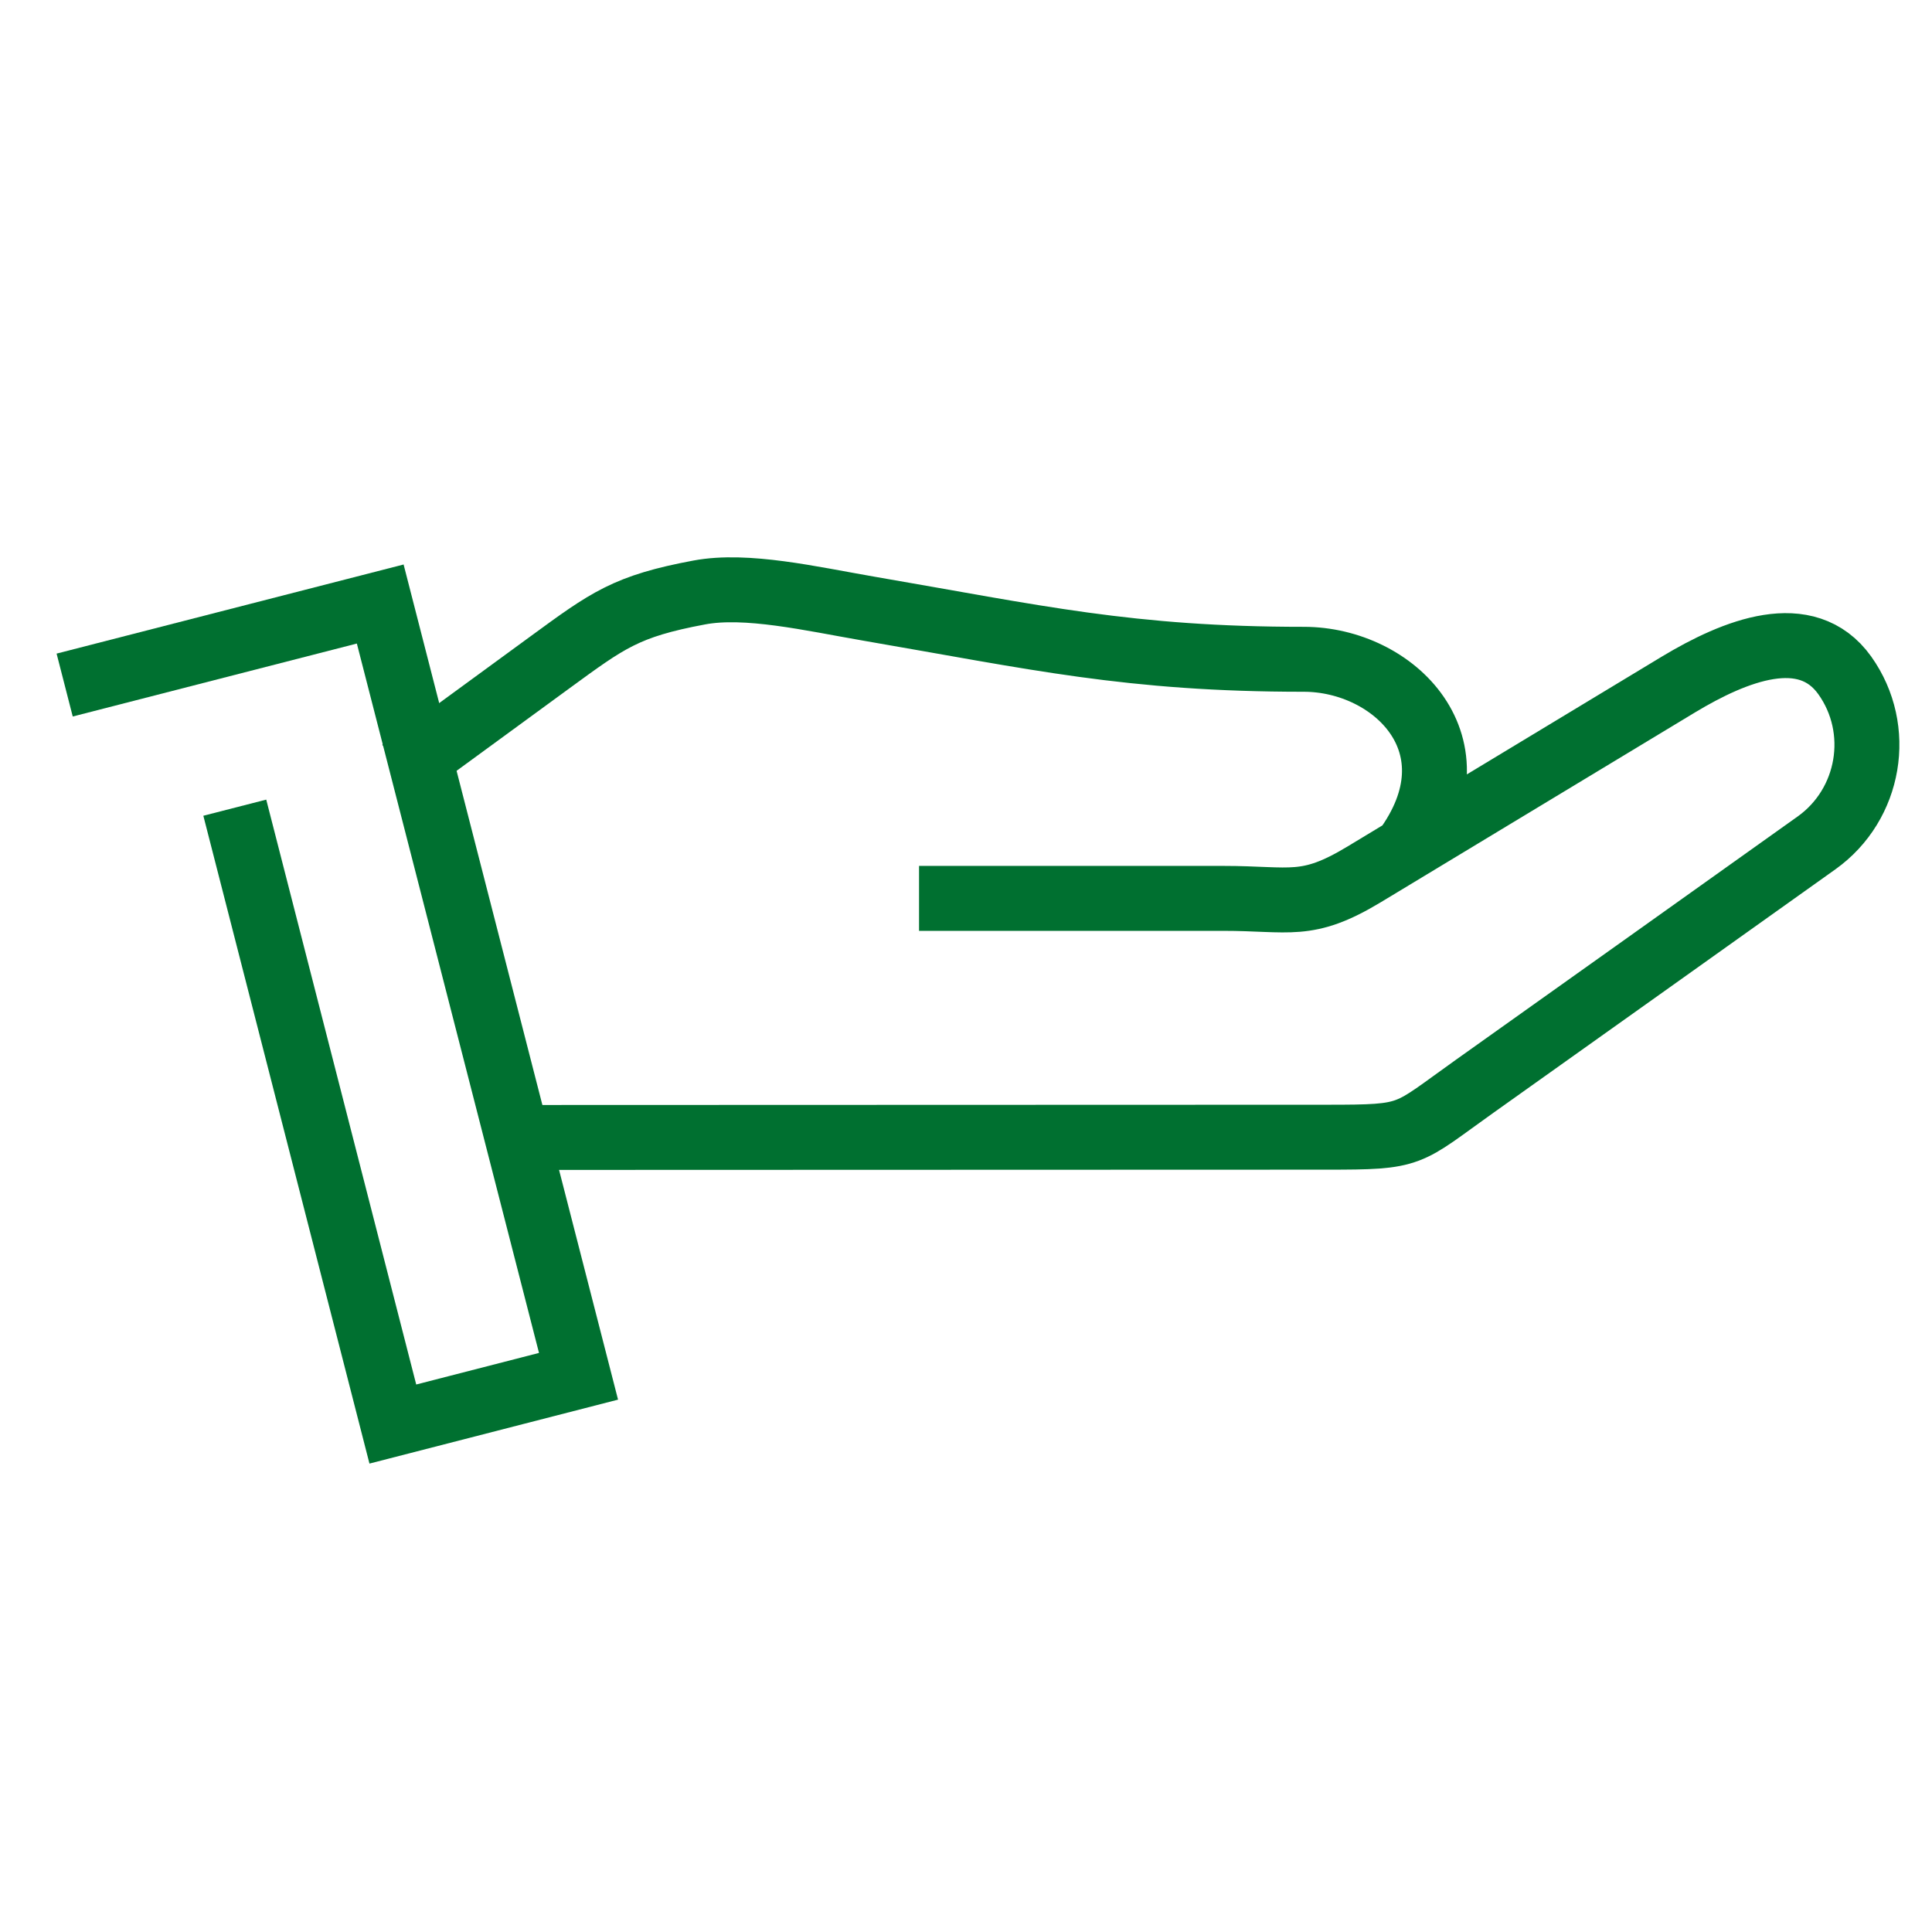 <?xml version="1.0" encoding="UTF-8"?>
<svg id="Icons" xmlns="http://www.w3.org/2000/svg" viewBox="0 0 72 72">
  <defs>
    <style>
      .cls-1 {
        fill-rule: evenodd;
        stroke-linejoin: round;
      }

      .cls-1, .cls-2 {
        fill: none;
        stroke: #007030;
        stroke-width: 2.42px;
      }

      .cls-2 {
        stroke-miterlimit: 5;
      }
    </style>
  </defs>
  <path class="cls-1" d="M18.63,42.39c9.25,0,21.78-.01,30.81-.01,3.27,0,2.93-.06,5.52-1.9,4.25-3.02,8.5-6.05,12.74-9.07,2-1.43,2.48-4.23,1.05-6.24-1.43-2-4.09-.93-6.2.34-3.91,2.36-7.81,4.72-11.72,7.08-2.14,1.29-2.73.89-5.24.89-3.78,0-7.56,0-11.34,0M52.35,31.68c2.89-3.91-.41-7.11-3.76-7.11-6.5,0-10-.82-16.23-1.89-2.14-.37-4.54-.93-6.3-.6-2.73.51-3.41,1.03-5.56,2.6-1.85,1.35-3.69,2.7-5.54,4.05"/>
  <polyline class="cls-2" points="8.75 30.1 14.64 53.07 14.64 53.07 21.56 51.29 14.17 22.51 2.41 25.53"/>
</svg>